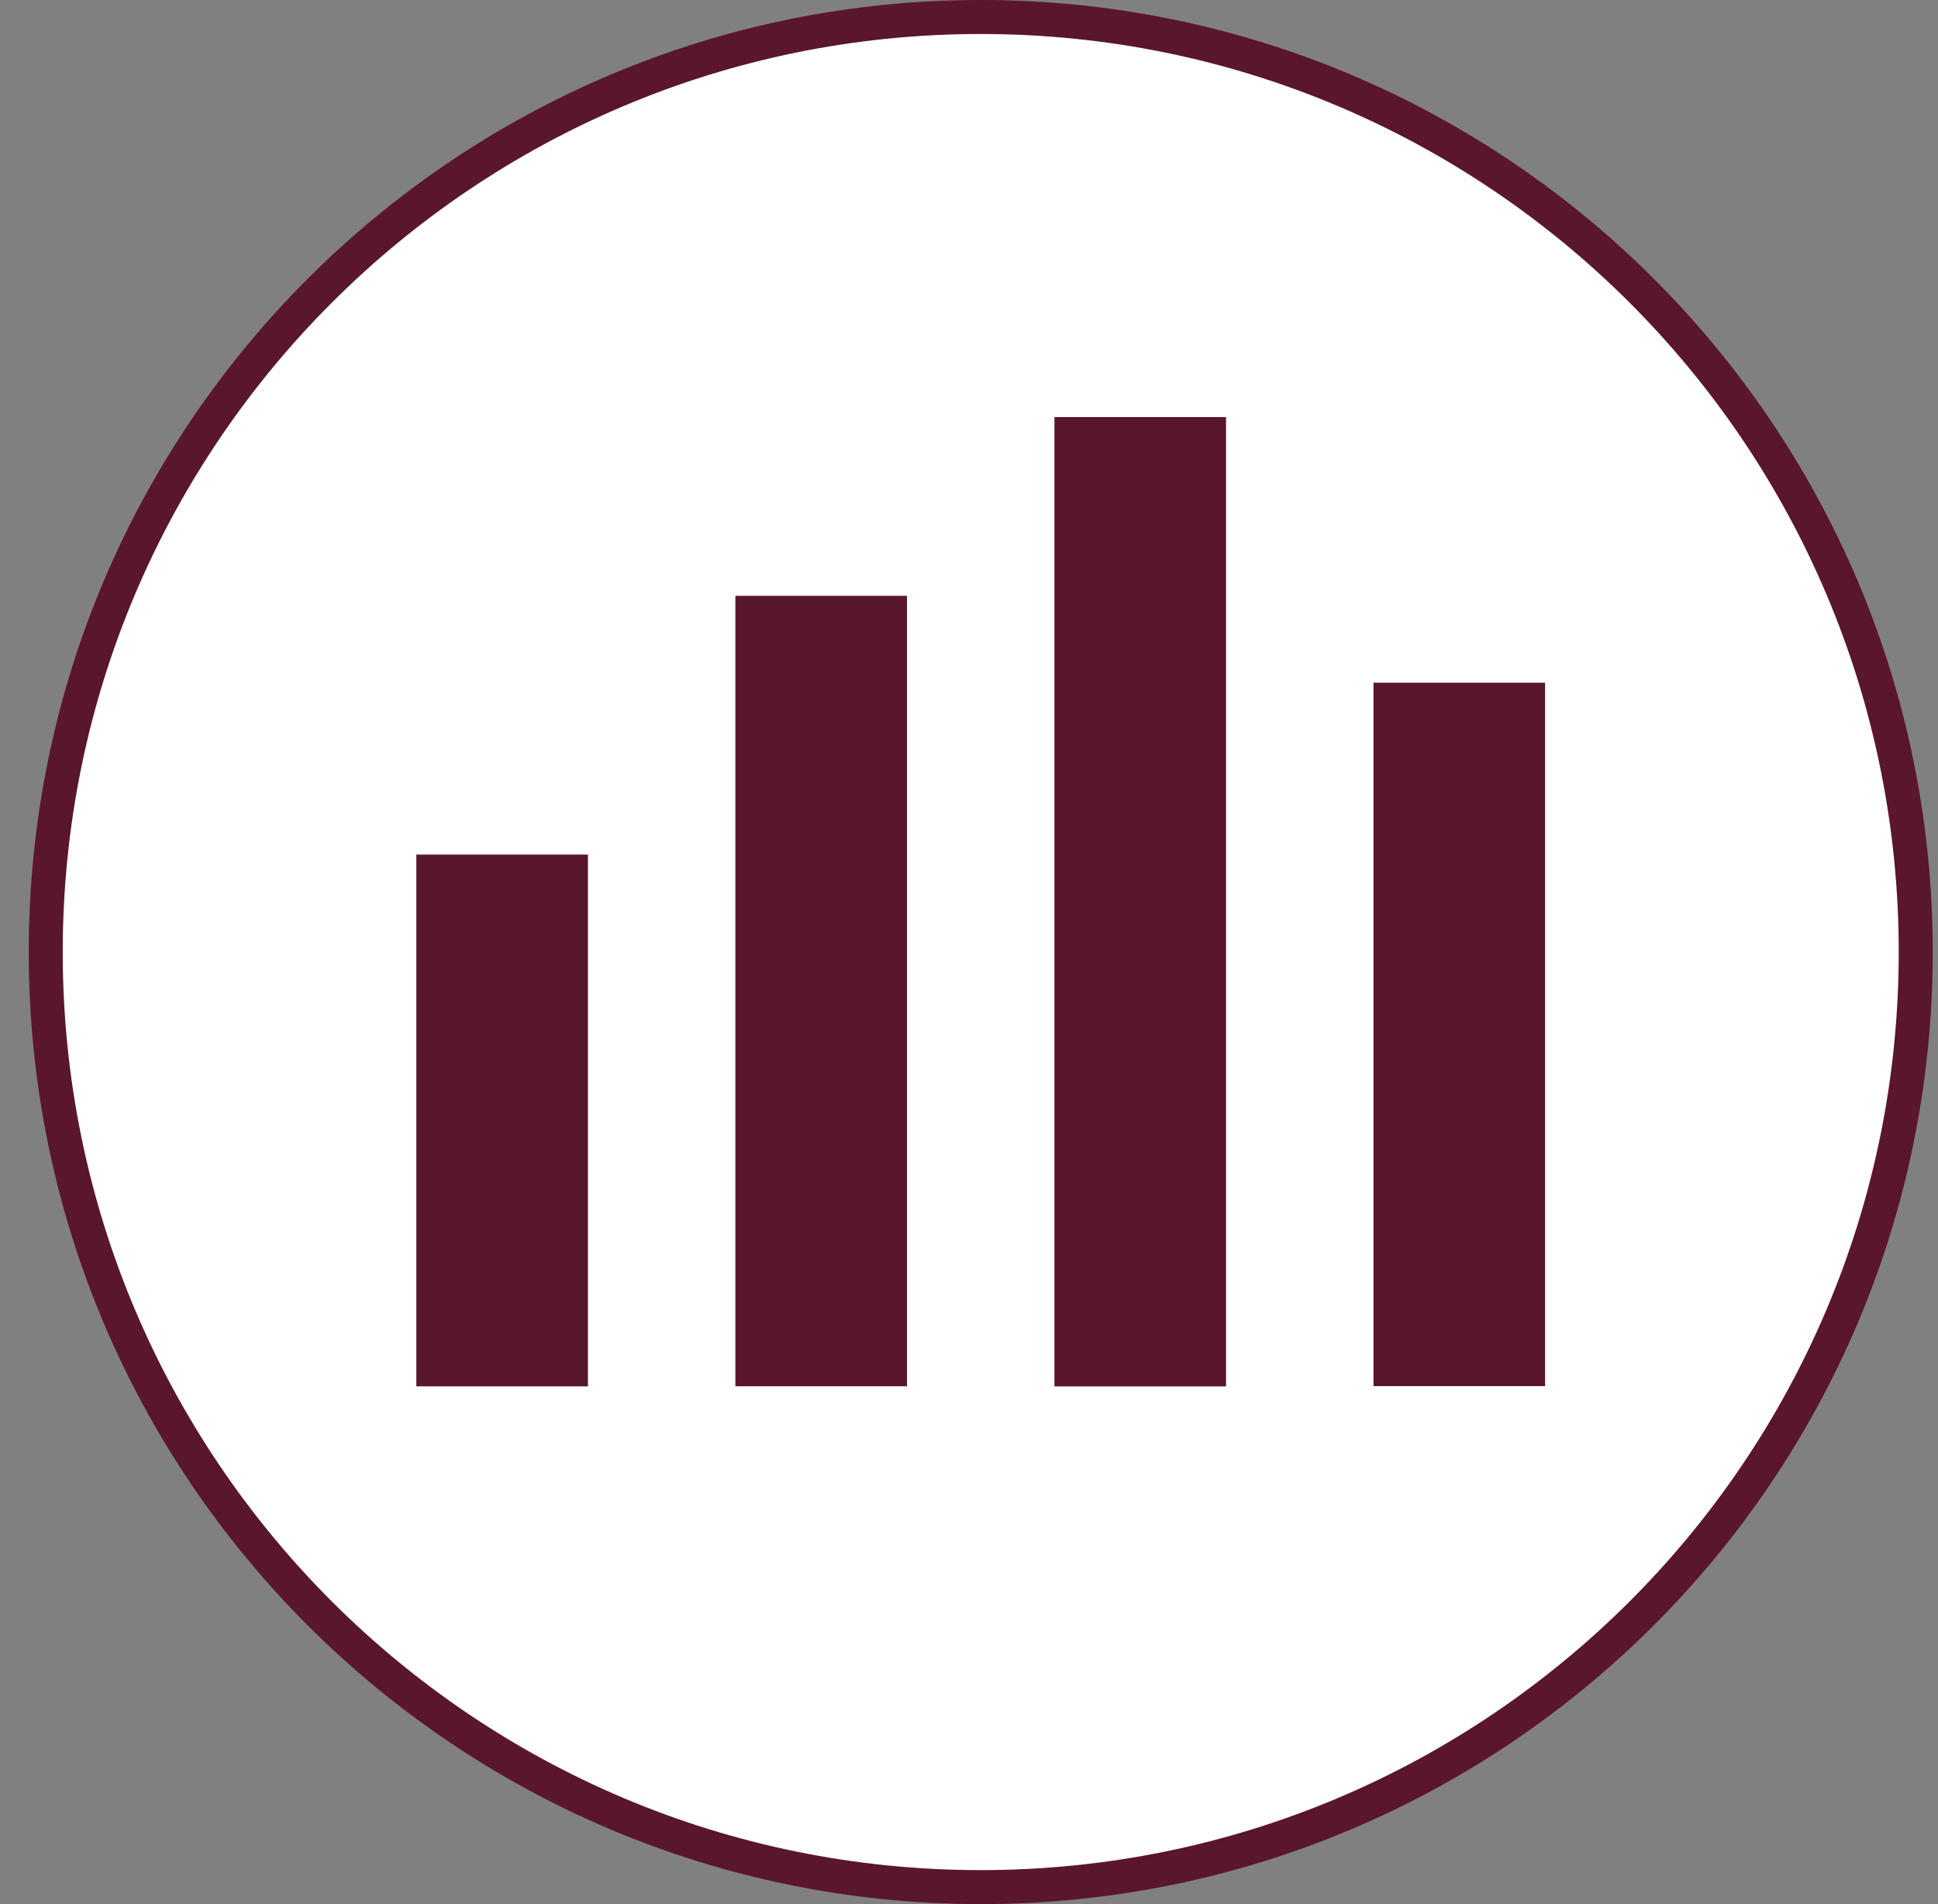 <svg width="57" height="56" viewBox="0 0 57 56" fill="none" xmlns="http://www.w3.org/2000/svg">
<rect x="0" y="0" width="57" height="56" fill="#808080" stroke="none"/>
<g clip-path="url(#clip0_3695_1099)">
<path d="M28.845 0.5C44.032 0.5 56.345 12.812 56.345 28C56.345 43.188 44.032 55.5 28.845 55.5C13.657 55.5 1.345 43.188 1.345 28C1.345 12.812 13.657 0.5 28.845 0.5Z" fill="white" stroke="#5A162C"/>
<rect x="12.245" y="25.133" width="5.047" height="15.64" fill="#5A162C"/>
<rect x="21.629" y="17.523" width="5.047" height="23.247" fill="#5A162C"/>
<rect x="31.013" y="12.266" width="5.047" height="28.508" fill="#5A162C"/>
<rect x="40.397" y="20.078" width="5.047" height="20.688" fill="#5A162C"/>
</g>
<defs>
<clipPath id="clip0_3695_1099">
<rect width="56" height="56" fill="white" transform="translate(0.845)"/>
</clipPath>
</defs>
</svg>
